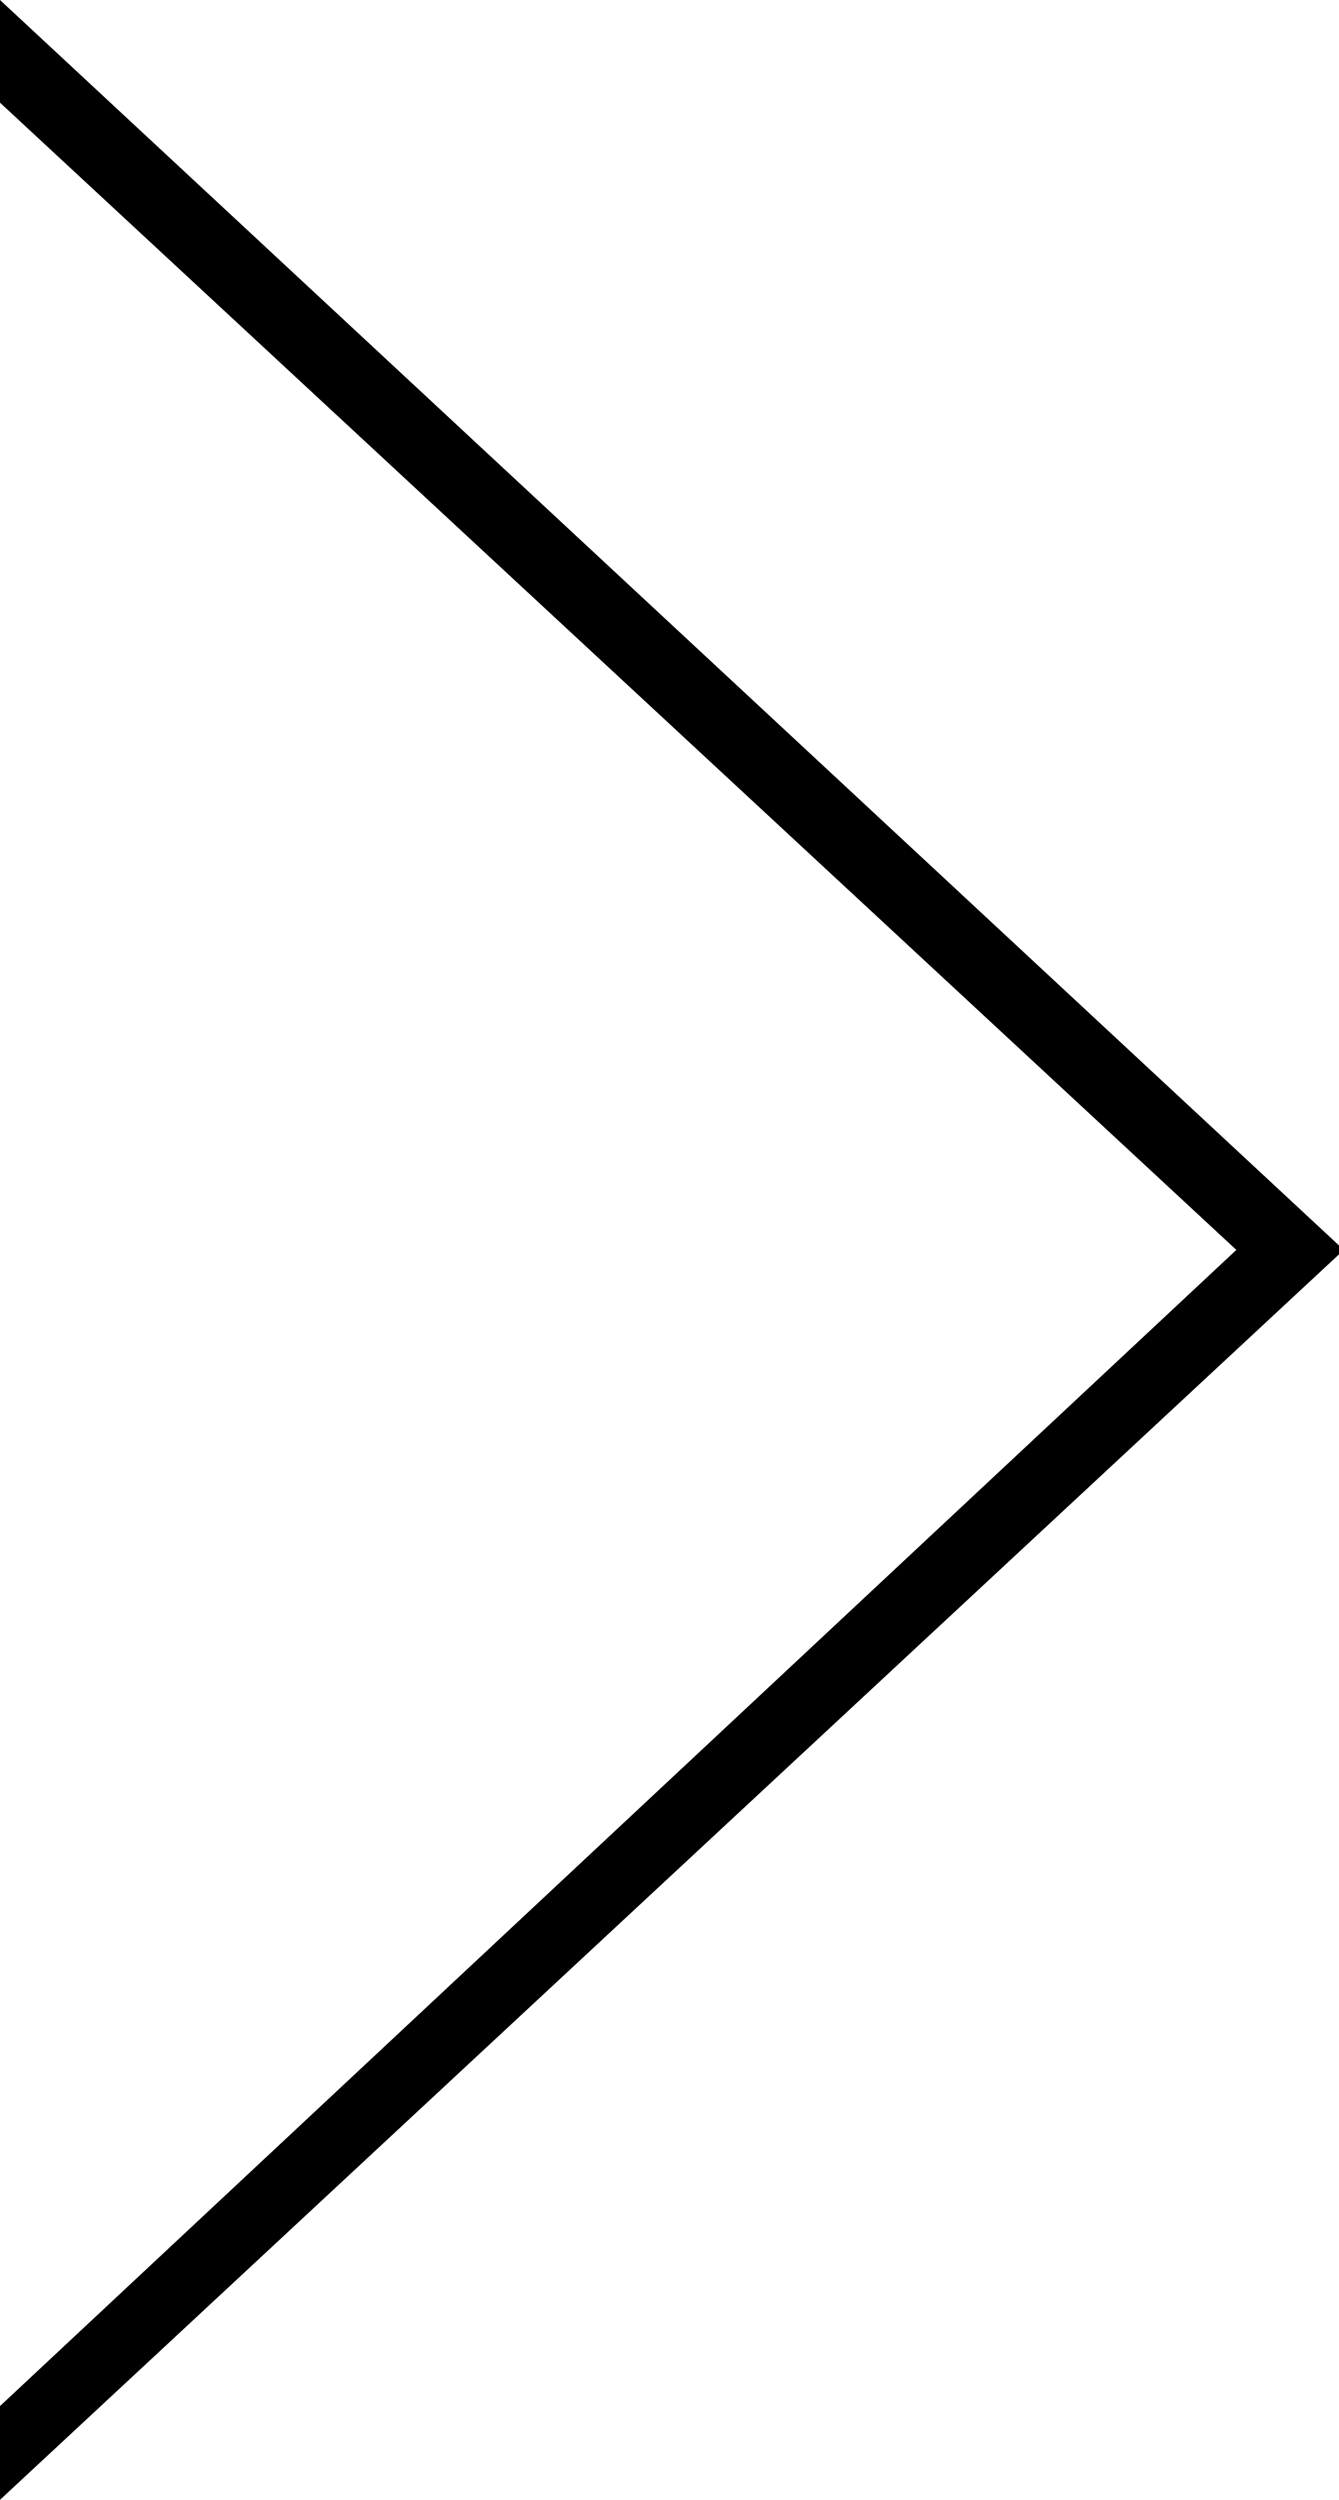 <?xml version="1.0" encoding="utf-8"?>
<!-- Generator: Adobe Illustrator 21.0.1, SVG Export Plug-In . SVG Version: 6.00 Build 0)  -->
<svg version="1.1" id="Ebene_1" xmlns="http://www.w3.org/2000/svg" xmlns:xlink="http://www.w3.org/1999/xlink" x="0px" y="0px"
	 viewBox="0 0 30 56" style="enable-background:new 0 0 30 56;" xml:space="preserve">
<title>arrow-filter</title>
<path d="M30,28.1v-0.2L0,0l0,2.3L27.7,28L0,53.9L0,56L30,28.1z"/>
</svg>
